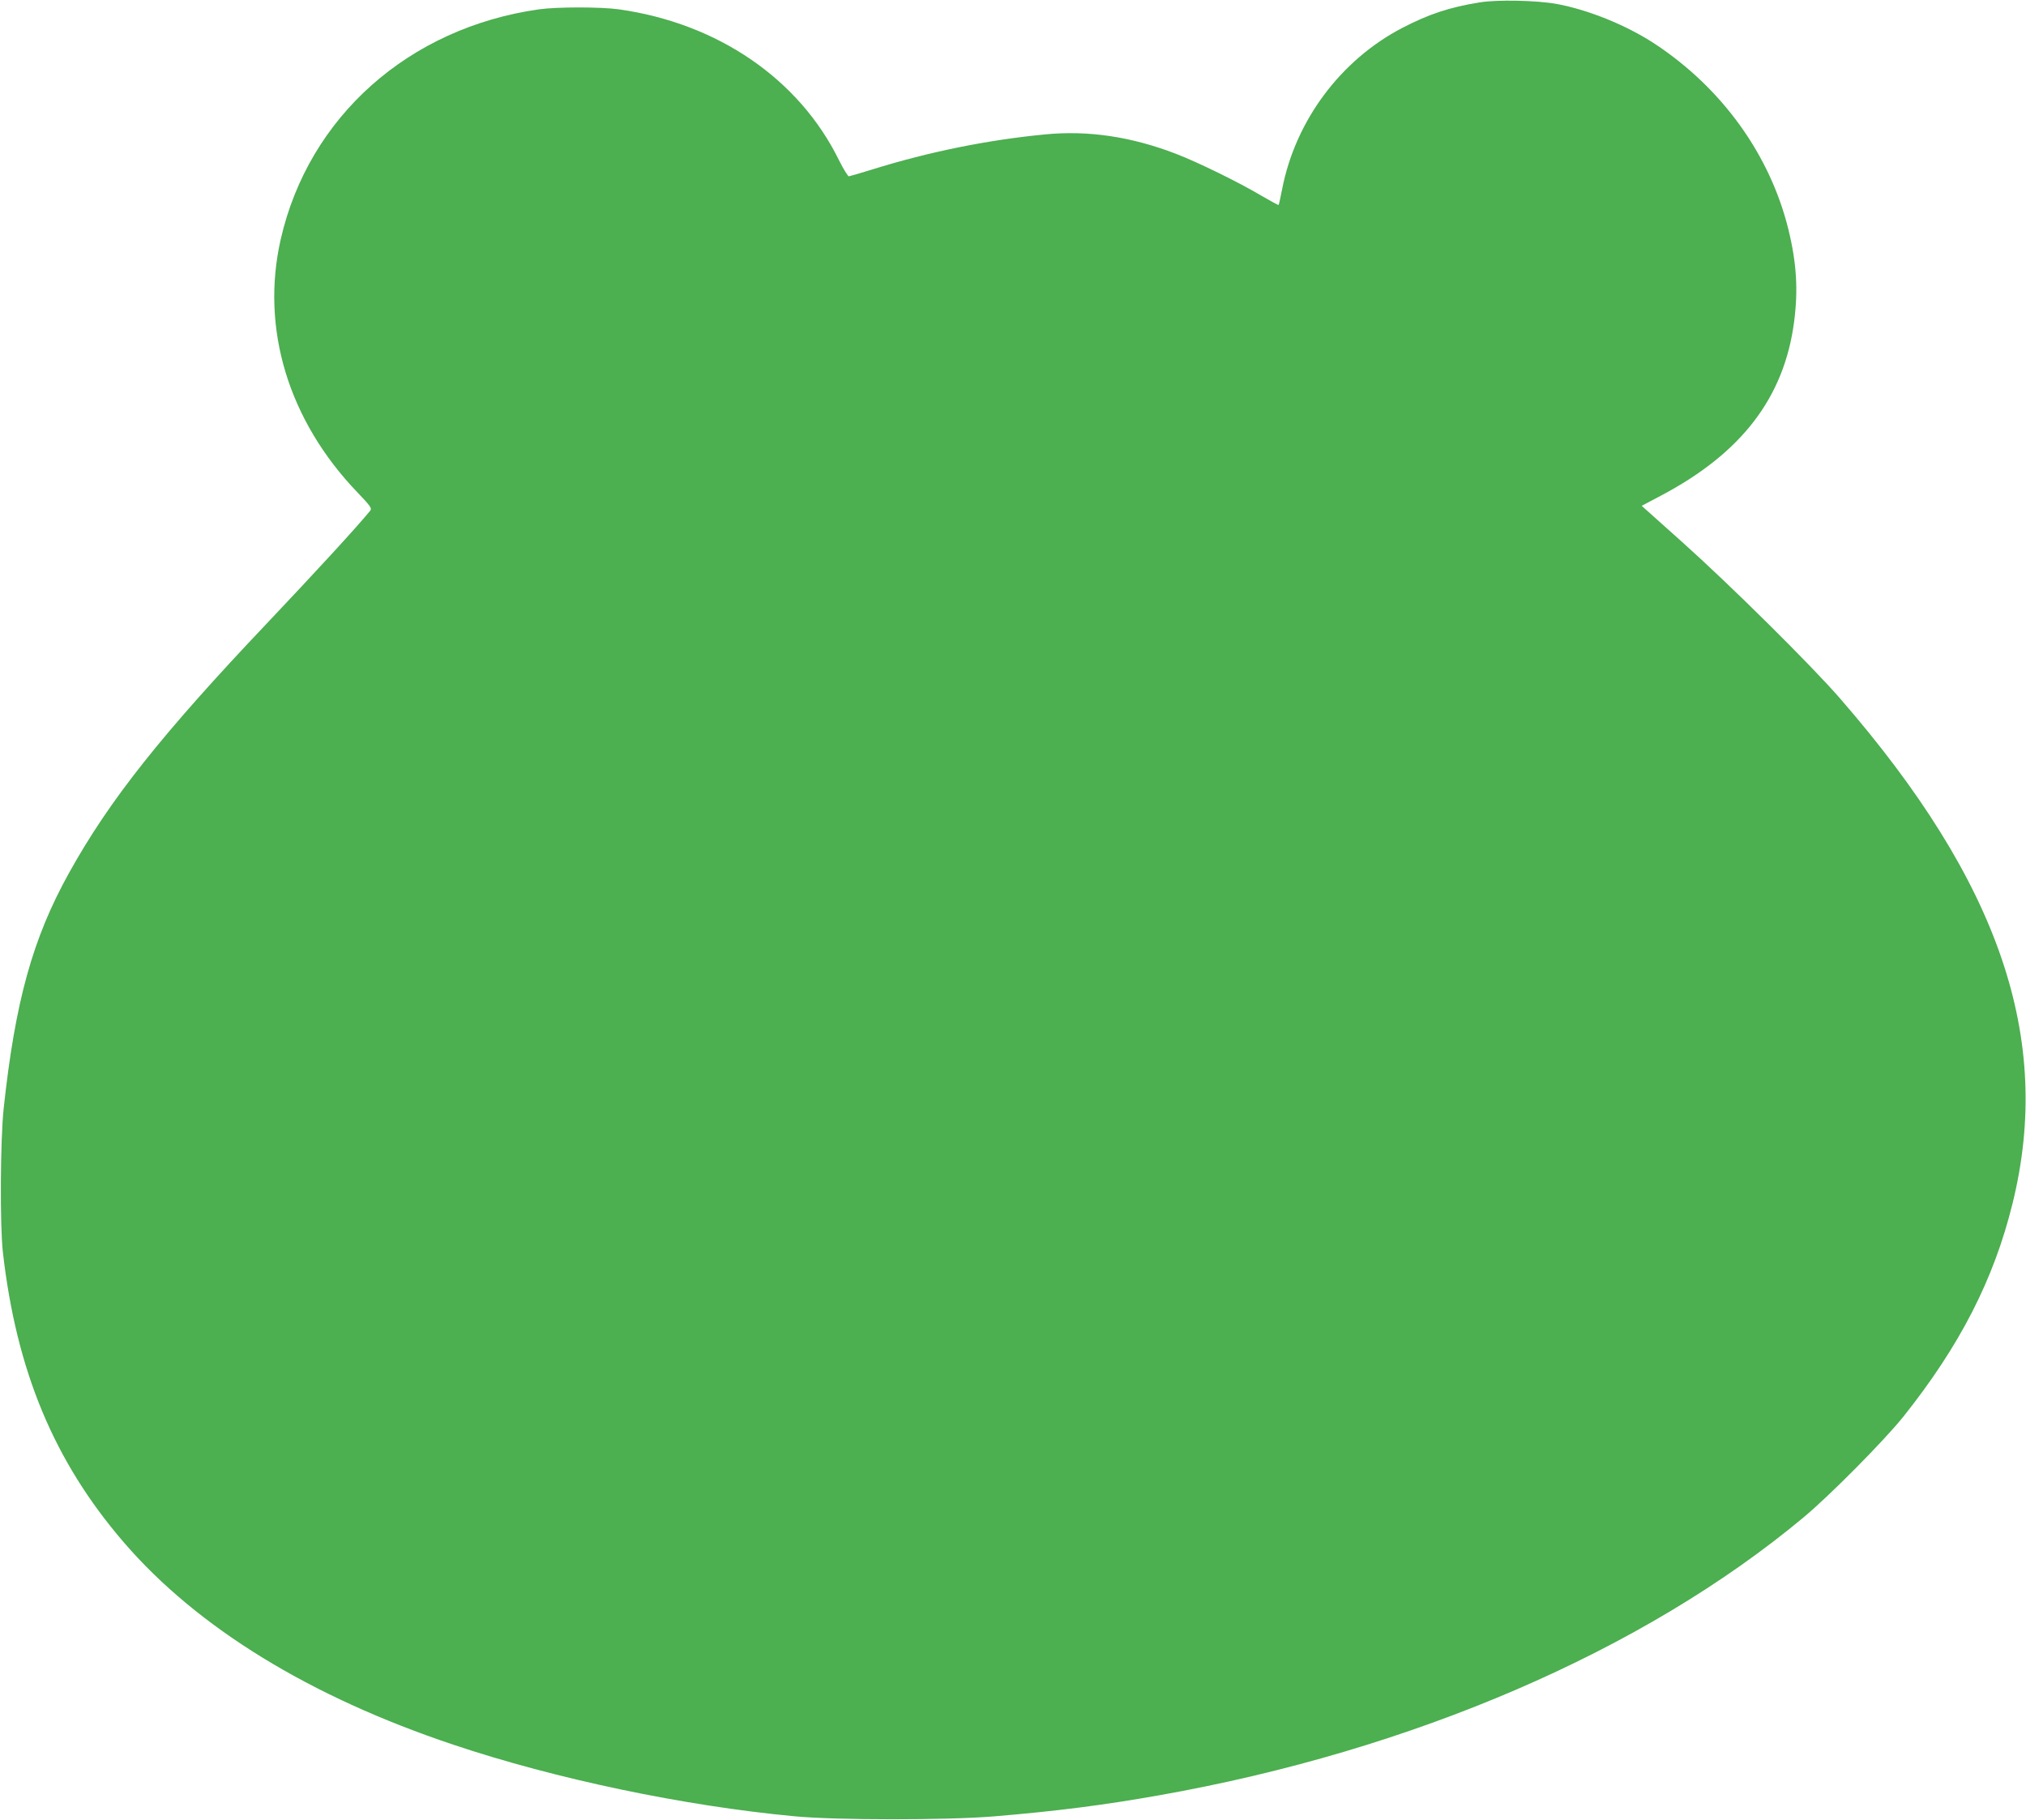 <?xml version="1.0" standalone="no"?>
<!DOCTYPE svg PUBLIC "-//W3C//DTD SVG 20010904//EN"
 "http://www.w3.org/TR/2001/REC-SVG-20010904/DTD/svg10.dtd">
<svg version="1.0" xmlns="http://www.w3.org/2000/svg"
 width="1280pt" height="1150pt" viewBox="0 0 1280 1150"
 preserveAspectRatio="xMidYMid meet">
<g transform="translate(0,1150) scale(0.1,-0.1)"
fill="#4caf50" stroke="none">
<path d="M9349 11485 c-192 -31 -321 -74 -489 -161 -390 -203 -676 -586 -760
-1021 -10 -52 -20 -96 -22 -98 -2 -2 -53 26 -113 61 -138 82 -397 209 -535
262 -283 109 -555 149 -825 123 -365 -35 -736 -110 -1095 -222 -74 -23 -140
-42 -147 -43 -6 0 -34 45 -62 101 -252 514 -766 866 -1391 954 -113 16 -393
16 -505 0 -823 -117 -1454 -679 -1631 -1451 -129 -564 47 -1146 485 -1602 85
-89 92 -100 79 -116 -94 -114 -338 -379 -653 -712 -663 -699 -994 -1116 -1248
-1574 -231 -415 -341 -813 -414 -1491 -21 -201 -24 -733 -5 -905 85 -750 323
-1323 764 -1835 464 -539 1176 -976 2083 -1279 646 -217 1460 -387 2155 -452
261 -25 959 -25 1255 -1 397 33 695 71 1045 133 1602 283 3063 913 4074 1756
168 140 512 488 632 638 356 447 571 866 689 1346 257 1041 -81 2030 -1089
3190 -181 209 -693 716 -998 989 l-256 229 121 64 c510 269 779 620 842 1099
26 201 16 370 -36 583 -116 471 -418 892 -844 1173 -178 117 -419 215 -620
252 -125 23 -377 28 -486 10z"/>
</g>
</svg>
